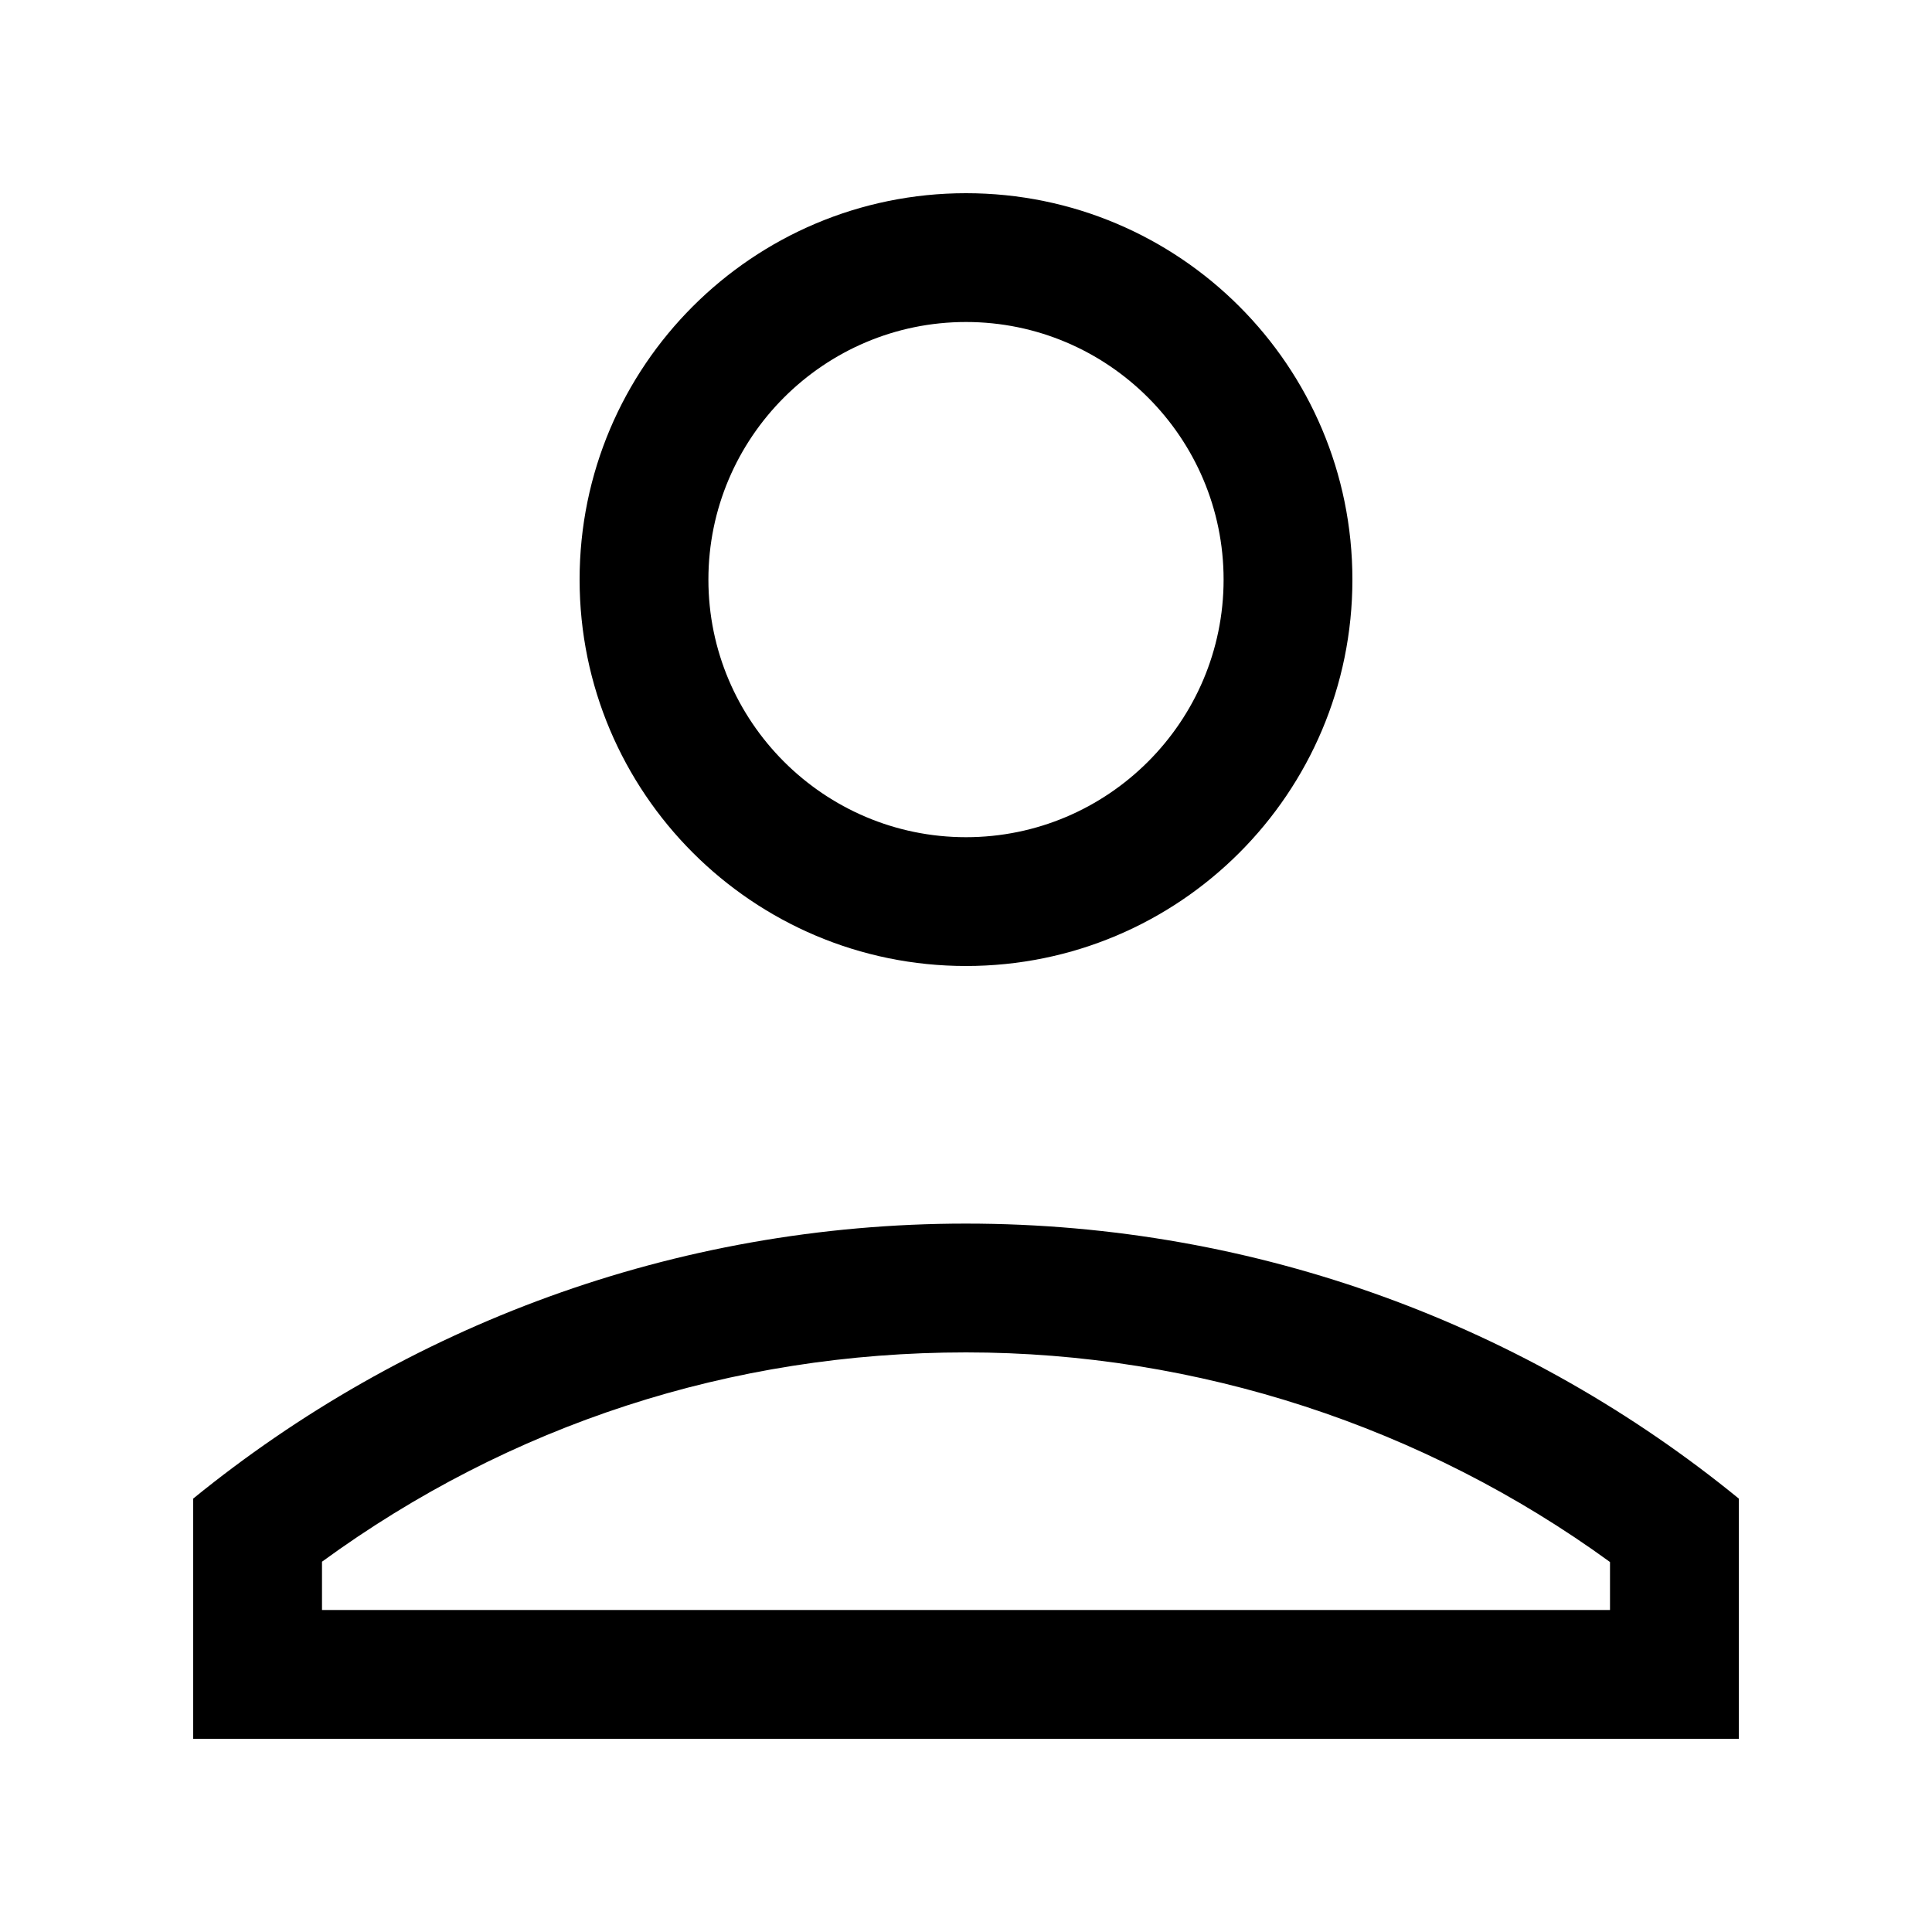 <svg width="6mm" height="6mm" viewBox="0 0 6 6" xmlns="http://www.w3.org/2000/svg"><path d="M3 1c.441 0 .8.359.8.8 0 .441-.359.8-.8.8-.441 0-.8-.359-.8-.8 0-.441.359-.8.8-.8m0 3.2c.718 0 1.421.23 2.0.651V5H1v-.15C1.584 4.424 2.271 4.2 3 4.2M3 .6c-.662 0-1.2.537-1.2 1.2 0 .662.538 1.2 1.2 1.2.663 0 1.2-.537 1.2-1.2C4.2 1.137 3.663.6 3 .6Zm0 3.2c-.91 0-1.745.321-2.4.854V5.4H5.4v-.746c-.654-.534-1.49-.854-2.4-.854Z" style="stroke-width:.4"/></svg>
